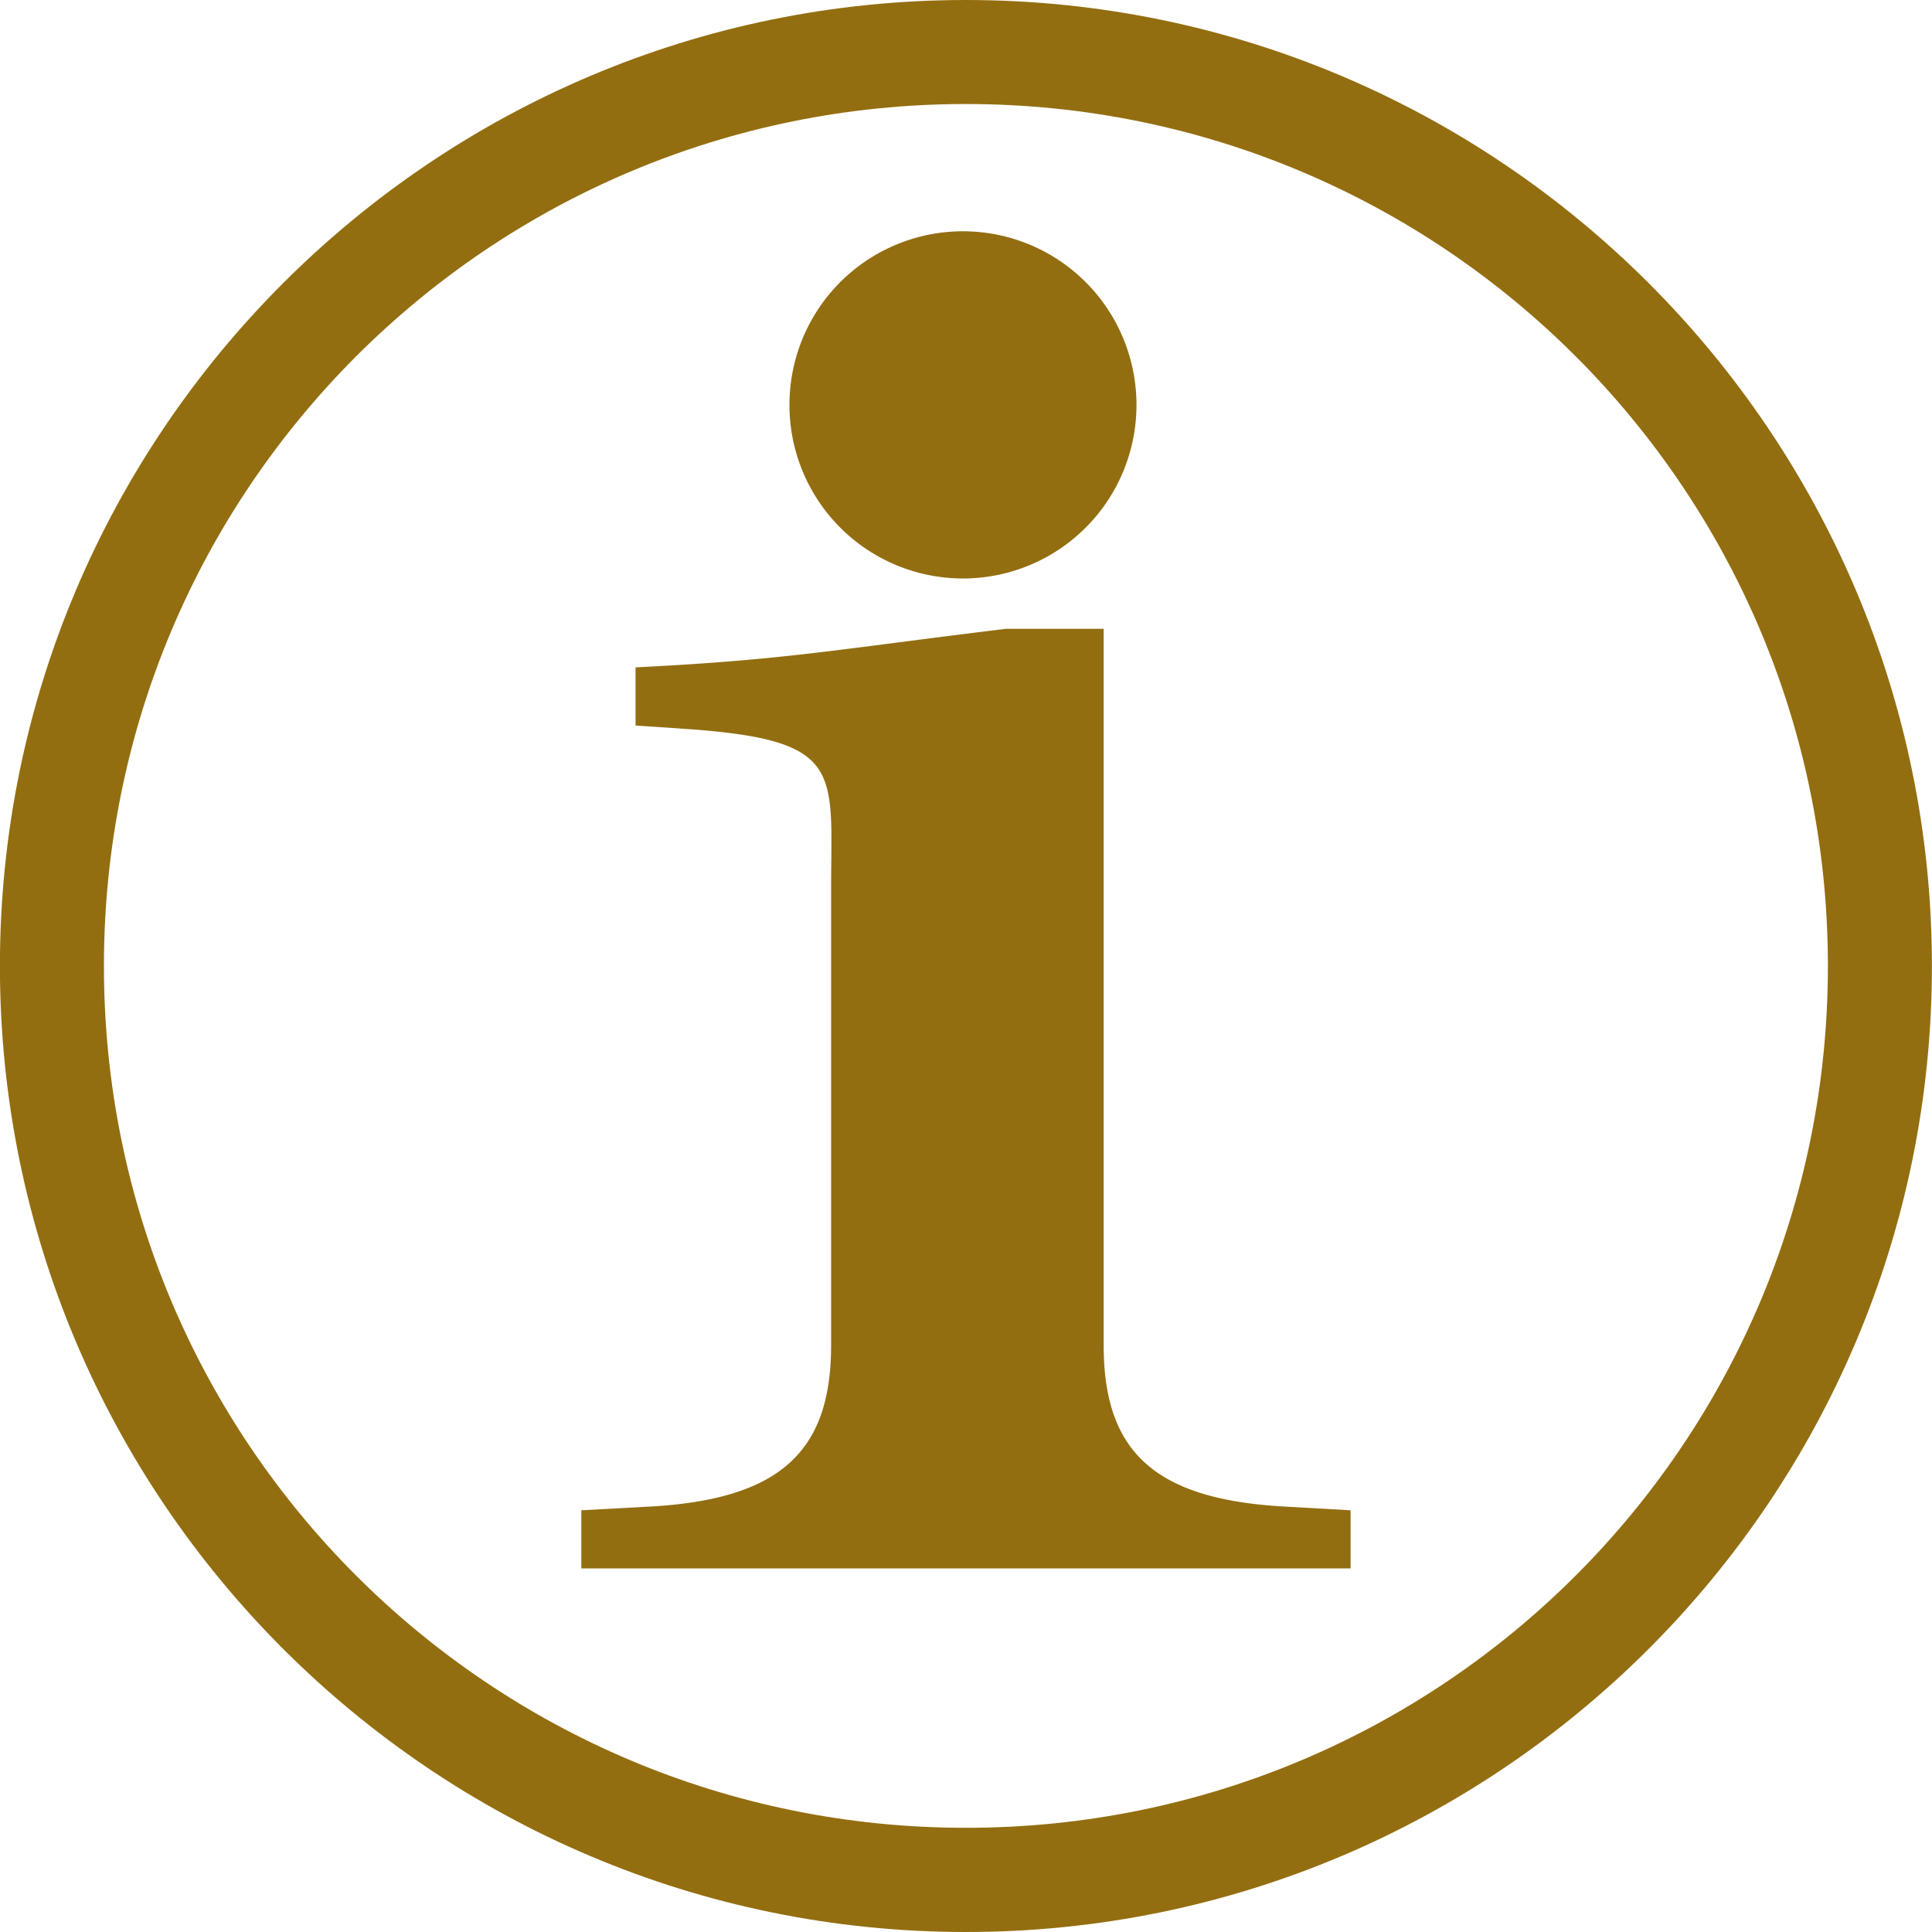 <?xml version="1.0" encoding="UTF-8" standalone="no"?>
<svg
   width="22.27"
   height="22.27"
   viewBox="0 0 22.27 22.27"
   version="1.1"
   id="svg1"
   sodipodi:docname="info.svg"
   inkscape:version="1.3.1 (9b9bdc1480, 2023-11-25, custom)"
   xmlns:inkscape="http://www.inkscape.org/namespaces/inkscape"
   xmlns:sodipodi="http://sodipodi.sourceforge.net/DTD/sodipodi-0.dtd"
   xmlns="http://www.w3.org/2000/svg"
   xmlns:svg="http://www.w3.org/2000/svg"
   xmlns:rdf="http://www.w3.org/1999/02/22-rdf-syntax-ns#"
   xmlns:cc="http://creativecommons.org/ns#"
   xmlns:dc="http://purl.org/dc/elements/1.1/">
  <sodipodi:namedview
     id="namedview1"
     pagecolor="#ffffff"
     bordercolor="#999999"
     borderopacity="1"
     inkscape:showpageshadow="2"
     inkscape:pageopacity="0"
     inkscape:pagecheckerboard="0"
     inkscape:deskcolor="#d1d1d1"
     inkscape:zoom="13.682516"
     inkscape:cx="18.271493"
     inkscape:cy="0.80394569"
     inkscape:window-width="1920"
     inkscape:window-height="1016"
     inkscape:window-x="0"
     inkscape:window-y="0"
     inkscape:window-maximized="1"
     inkscape:current-layer="svg1" />
  <!-- Generator: Sketch 51.3 (57544) - http://www.bohemiancoding.com/sketch -->
  <title
     id="title1">_ICON/info</title>
  <desc
     id="desc1">Created with Sketch.</desc>
  <defs
     id="defs1">
    <path
       d="M 12,22 C 6.486,22 2,17.515 2,12 2,6.487 6.486,2 12,2 17.514,2 22,6.486 22,12 22,17.515 17.514,22 12,22 Z M 12,4.222 c 4.288,0 7.778,3.489 7.778,7.778 0,4.288 -3.489,7.778 -7.778,7.778 C 7.712,19.778 4.222,16.288 4.222,12 4.222,7.712 7.712,4.222 12,4.222 Z M 13.111,14.54 V 10.73 C 13.111,10.204 12.614,9.778 12,9.778 H 9.778 V 11.683 h 1.111 v 2.857 H 8.667 v 1.905 H 15.333 V 14.54 Z M 12,8.667 c 0.614,0 1.111,-0.497 1.111,-1.111 0,-0.614 -0.497,-1.111 -1.111,-1.111 -0.614,0 -1.111,0.497 -1.111,1.111 0,0.614 0.497,1.111 1.111,1.111 z"
       id="path-1" />
  </defs>
  <path
     id="text2"
     style="font-size:22.332px;font-family:'URW Bookman';-inkscape-font-specification:'URW Bookman';letter-spacing:-1.524px;fill:#936e10;stroke:#000000;stroke-width:0"
     d="m 11.1,2.666 a 2,2 0 0 0 -2,2 2,2 0 0 0 2,2.002 2,2 0 0 0 2,-2.002 2,2 0 0 0 -2,-2 z m 0.498,4.582 C 9.579,7.494 9.08,7.604 7.326,7.693 v 0.67 l 0.662,0.045 c 1.753,0.134 1.592,0.491 1.592,1.854 v 5.248 c 0,1.228 -0.595,1.764 -2.051,1.854 l -0.828,0.045 v 0.67 h 8.867 v -0.67 l -0.795,-0.045 c -1.456,-0.089 -2.051,-0.625 -2.051,-1.854 V 7.248 Z" />
  <g
     id="path2"
     transform="translate(13.67,-12.255)">
    <path
       style="color:#000000;fill:#936e10;fill-opacity:1;-inkscape-stroke:none"
       d="m -2.536,12.255 c -6.142,0 -11.135,4.992 -11.135,11.135 0,6.142 4.992,11.135 11.135,11.135 6.142,0 11.135,-4.992 11.135,-11.135 0,-6.142 -4.992,-11.135 -11.135,-11.135 z m 0,1.199 c 5.494,0 9.936,4.442 9.936,9.936 0,5.494 -4.442,9.934 -9.936,9.934 -5.494,0 -9.936,-4.44 -9.936,-9.934 0,-5.494 4.442,-9.936 9.936,-9.936 z"
       id="path4" />
  </g>
</svg>
